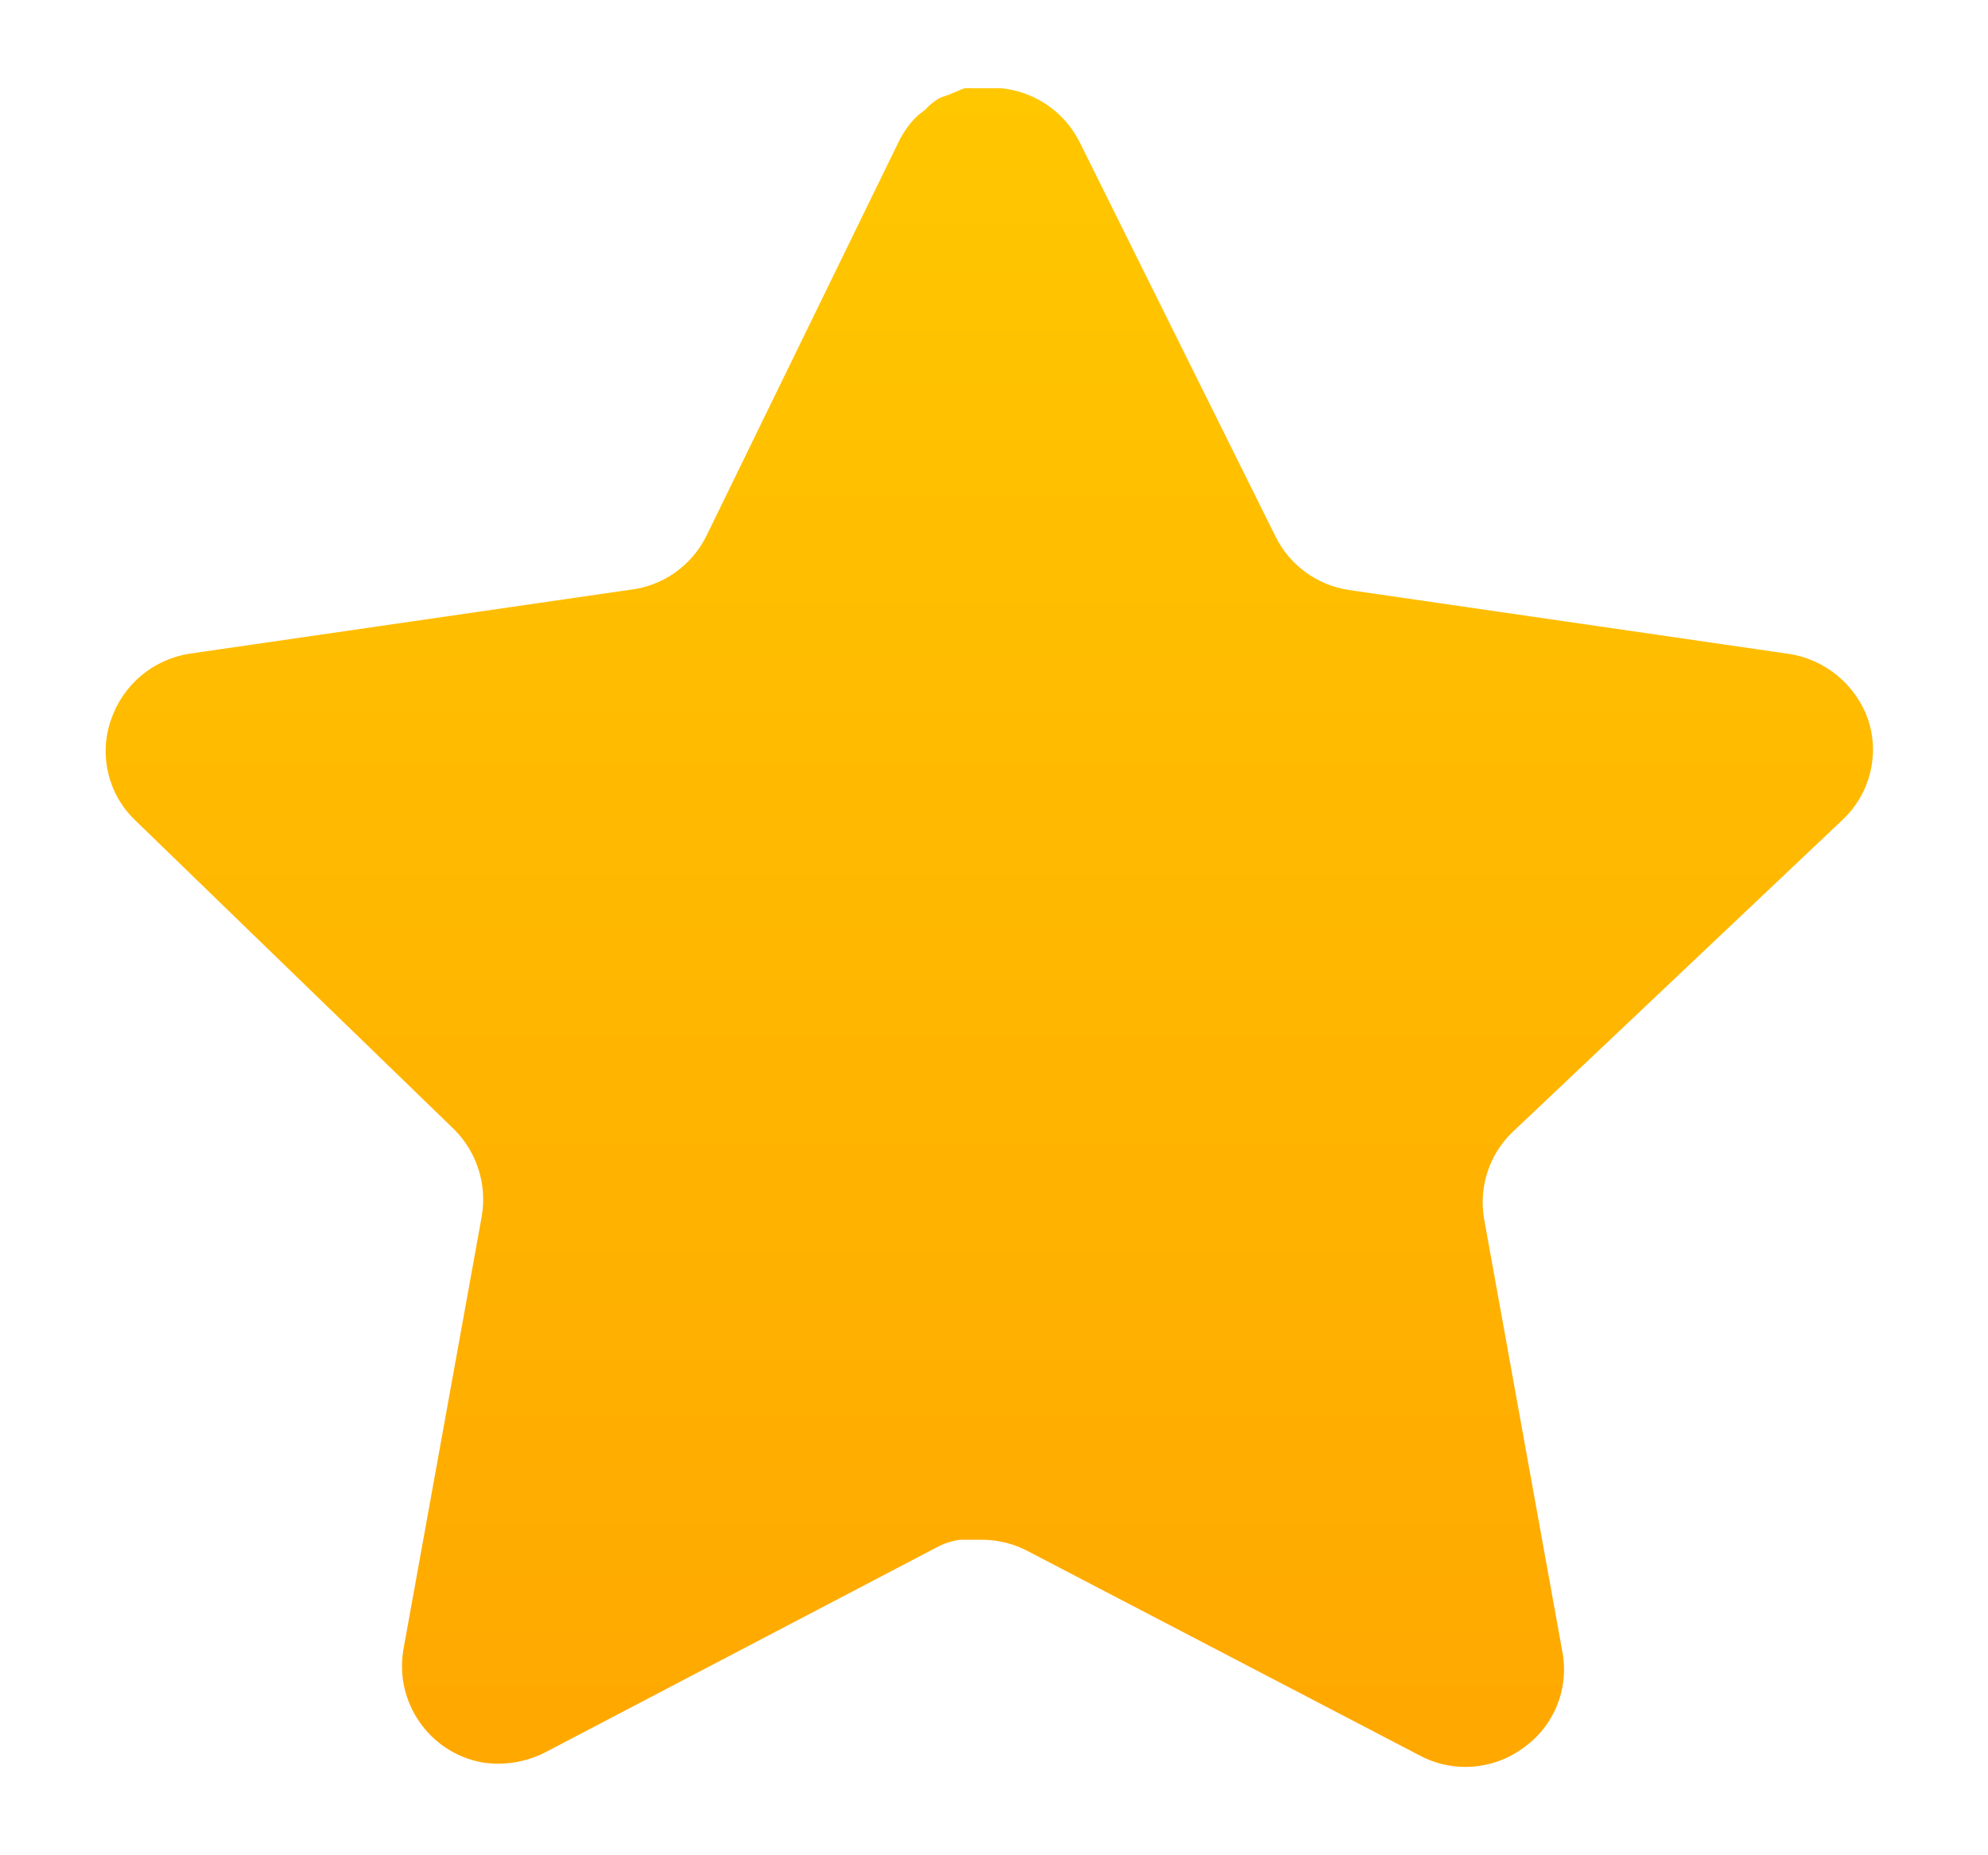 <svg width="15" height="14" viewBox="0 0 15 14" fill="none" xmlns="http://www.w3.org/2000/svg">
<g id="Star">
<path id="Star_2" d="M11.409 8.546C11.237 8.713 11.158 8.955 11.197 9.193L11.79 12.473C11.839 12.751 11.722 13.032 11.489 13.193C11.261 13.359 10.958 13.379 10.71 13.246L7.757 11.706C7.654 11.651 7.54 11.622 7.423 11.619H7.243C7.18 11.628 7.119 11.648 7.063 11.679L4.109 13.226C3.963 13.299 3.798 13.325 3.636 13.299C3.241 13.225 2.978 12.849 3.043 12.452L3.636 9.172C3.675 8.933 3.596 8.689 3.423 8.519L1.016 6.186C0.815 5.991 0.745 5.697 0.837 5.433C0.926 5.169 1.154 4.976 1.429 4.933L4.743 4.452C4.995 4.426 5.216 4.273 5.329 4.046L6.789 1.053C6.824 0.986 6.869 0.925 6.923 0.873L6.983 0.826C7.014 0.791 7.05 0.763 7.09 0.739L7.163 0.713L7.276 0.666H7.557C7.807 0.692 8.028 0.842 8.143 1.066L9.623 4.046C9.729 4.264 9.937 4.415 10.176 4.452L13.489 4.933C13.77 4.973 14.004 5.166 14.096 5.433C14.184 5.7 14.108 5.993 13.903 6.186L11.409 8.546Z" fill="url(#paint0_linear_1612_896)"/>
</g>
<defs>
<linearGradient id="paint0_linear_1612_896" x1="7.464" y1="0.666" x2="7.464" y2="13.334" gradientUnits="userSpaceOnUse">
<stop stop-color="#FFC700"/>
<stop offset="1" stop-color="#FFA800"/>
</linearGradient>
</defs>
</svg>
